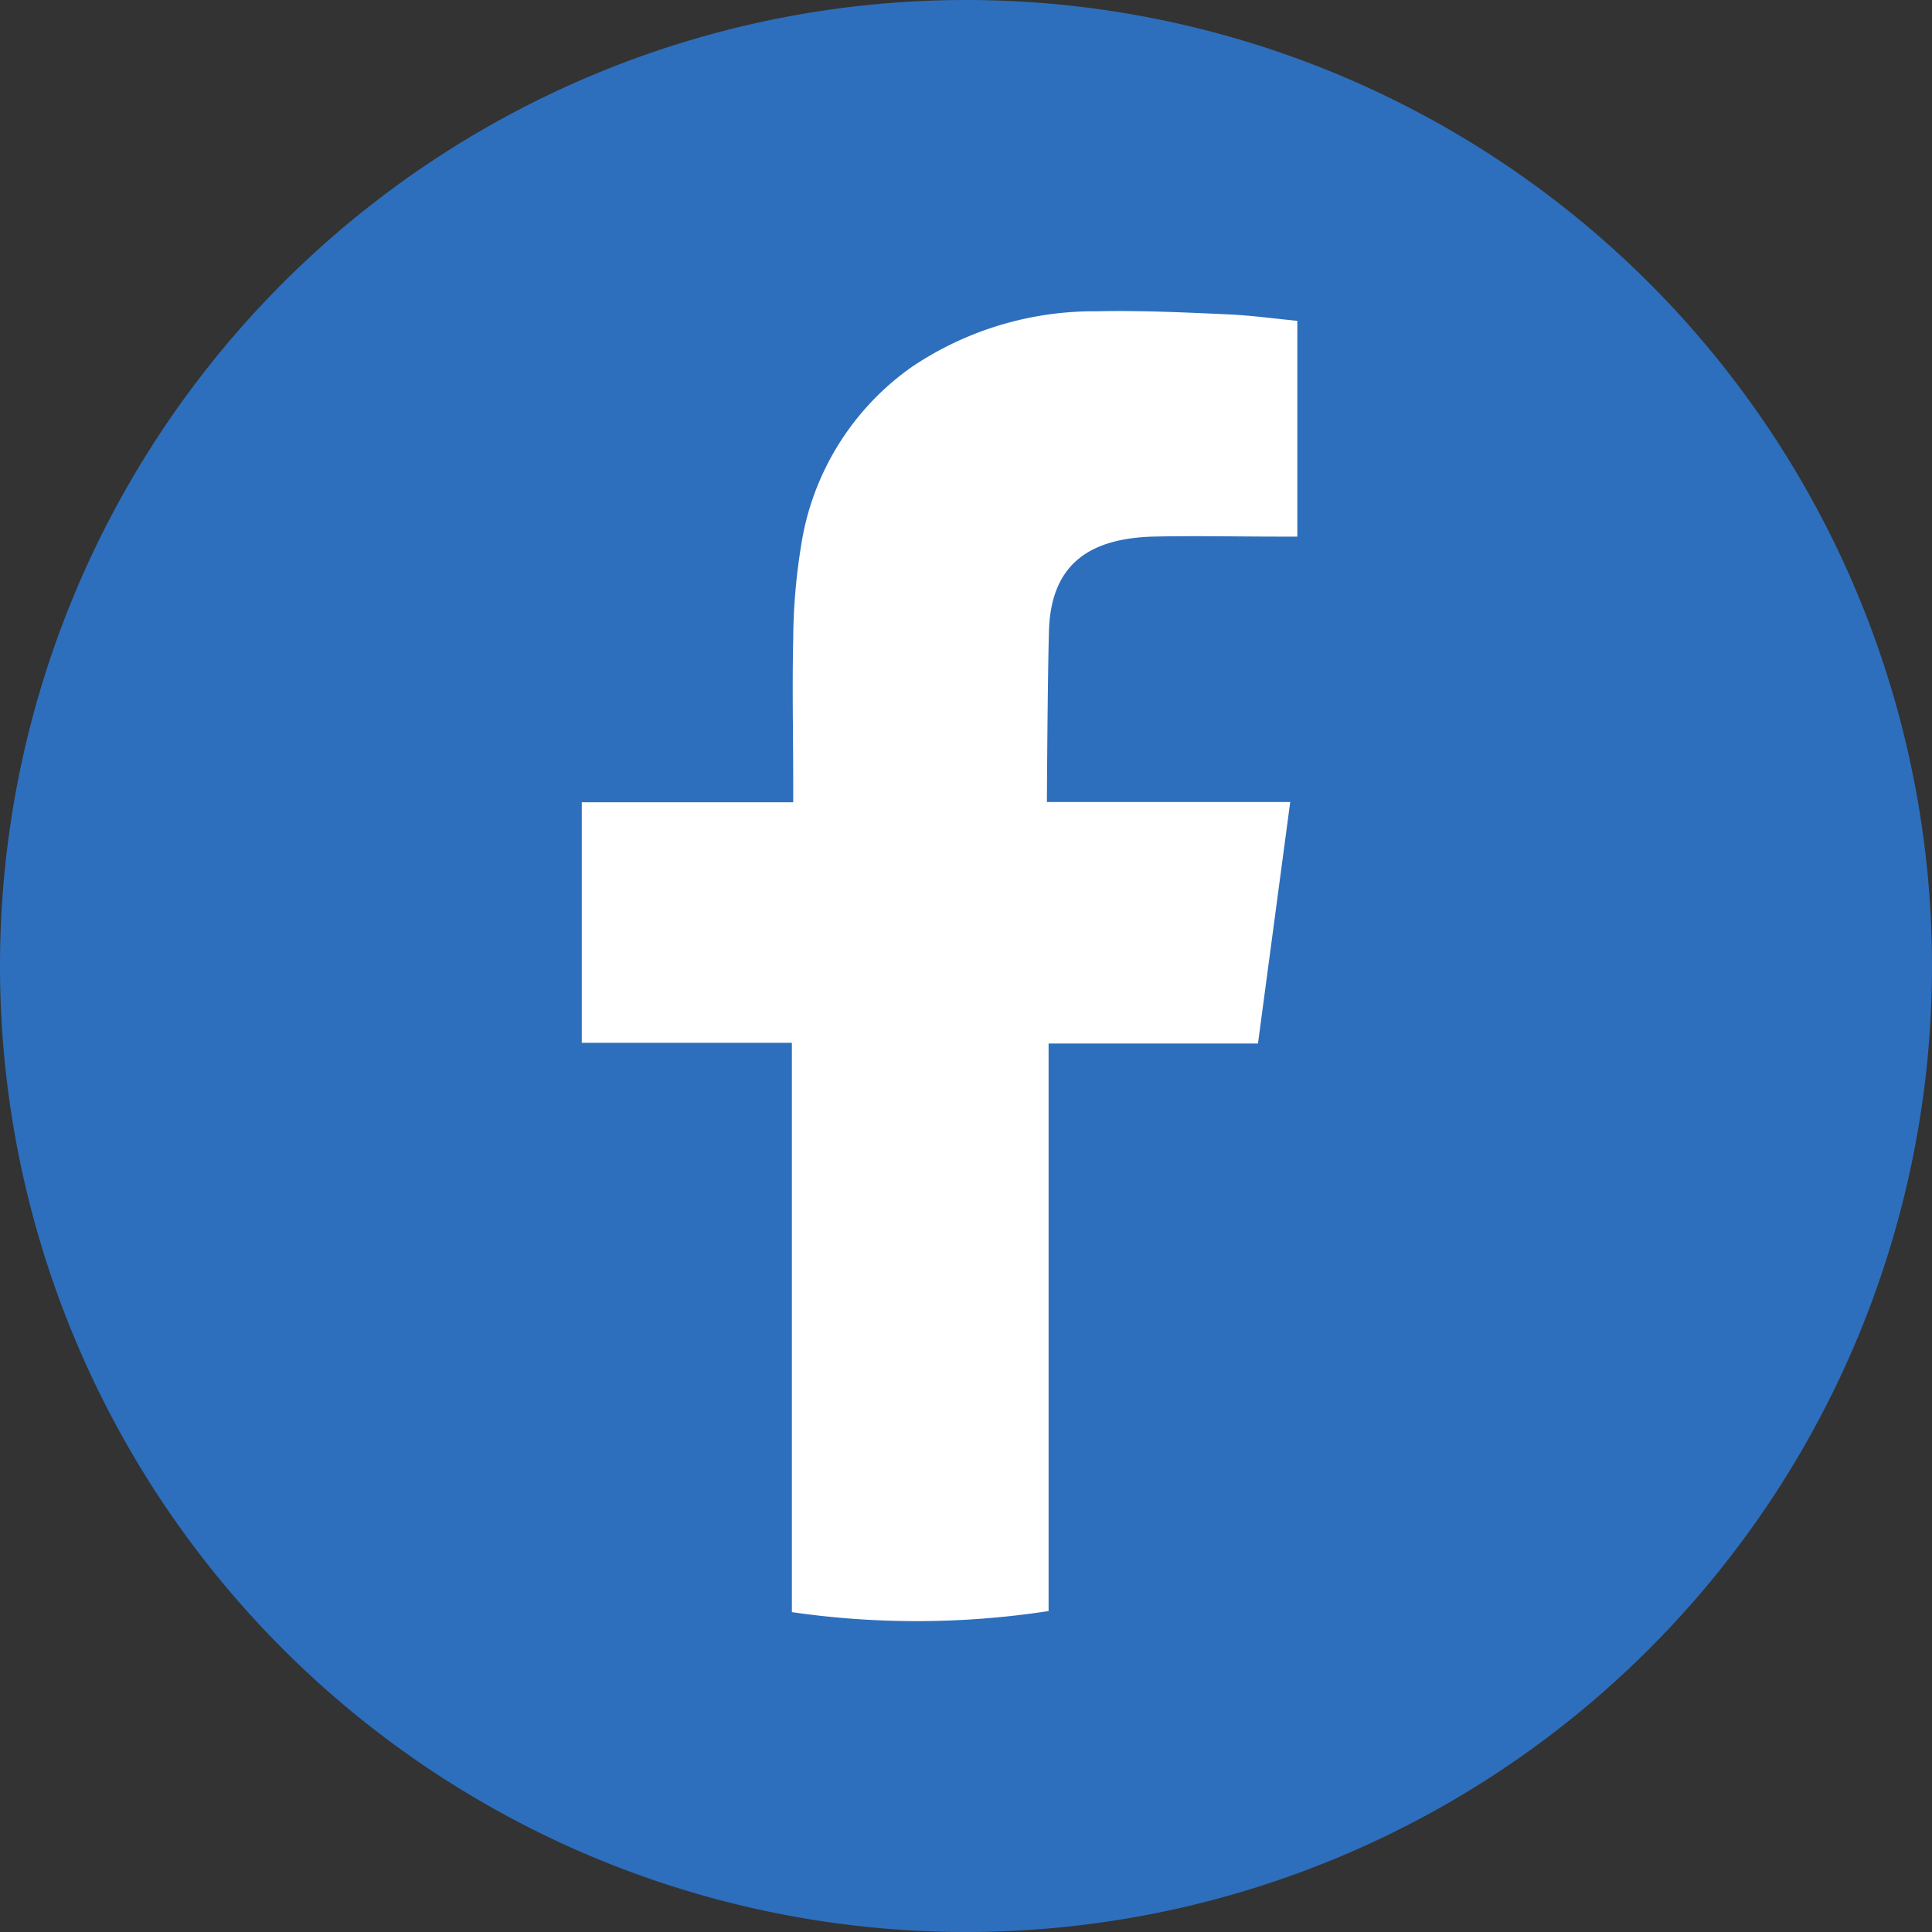 <svg xmlns="http://www.w3.org/2000/svg" width="16" height="16" viewBox="0 0 16 16"><rect x="0" y="0" width="16" height="16" fill="#333333" stroke="none"/><g data-name="Group 3677"><path d="M8 0a8 8 0 0 1 8 8 8 8 0 0 1-8 8 8 8 0 0 1-8-8 8 8 0 0 1 8-8" data-name="Path 5965" style="fill:#2d6fbd"/><path d="M376.83 196.682c-.012.429-.017 1.416-.017 1.416h2.015l-.267 2h-1.734v4.7a7.2 7.2 0 0 1-2.126.009v-4.715h-1.74V198.1h1.751v-.15c0-.4-.009-.8 0-1.2a5 5 0 0 1 .064-.766 2.22 2.22 0 0 1 .918-1.489 2.7 2.7 0 0 1 1.529-.461c.361-.008.723.009 1.083.025.2.009.393.036.581.054v1.787h-.145c-.352 0-.7-.008-1.055 0-.487.016-.841.2-.857.782" data-name="Path 5966" style="fill:#fff;fill-rule:evenodd" transform="translate(-368.143 -191.456)"/></g></svg>